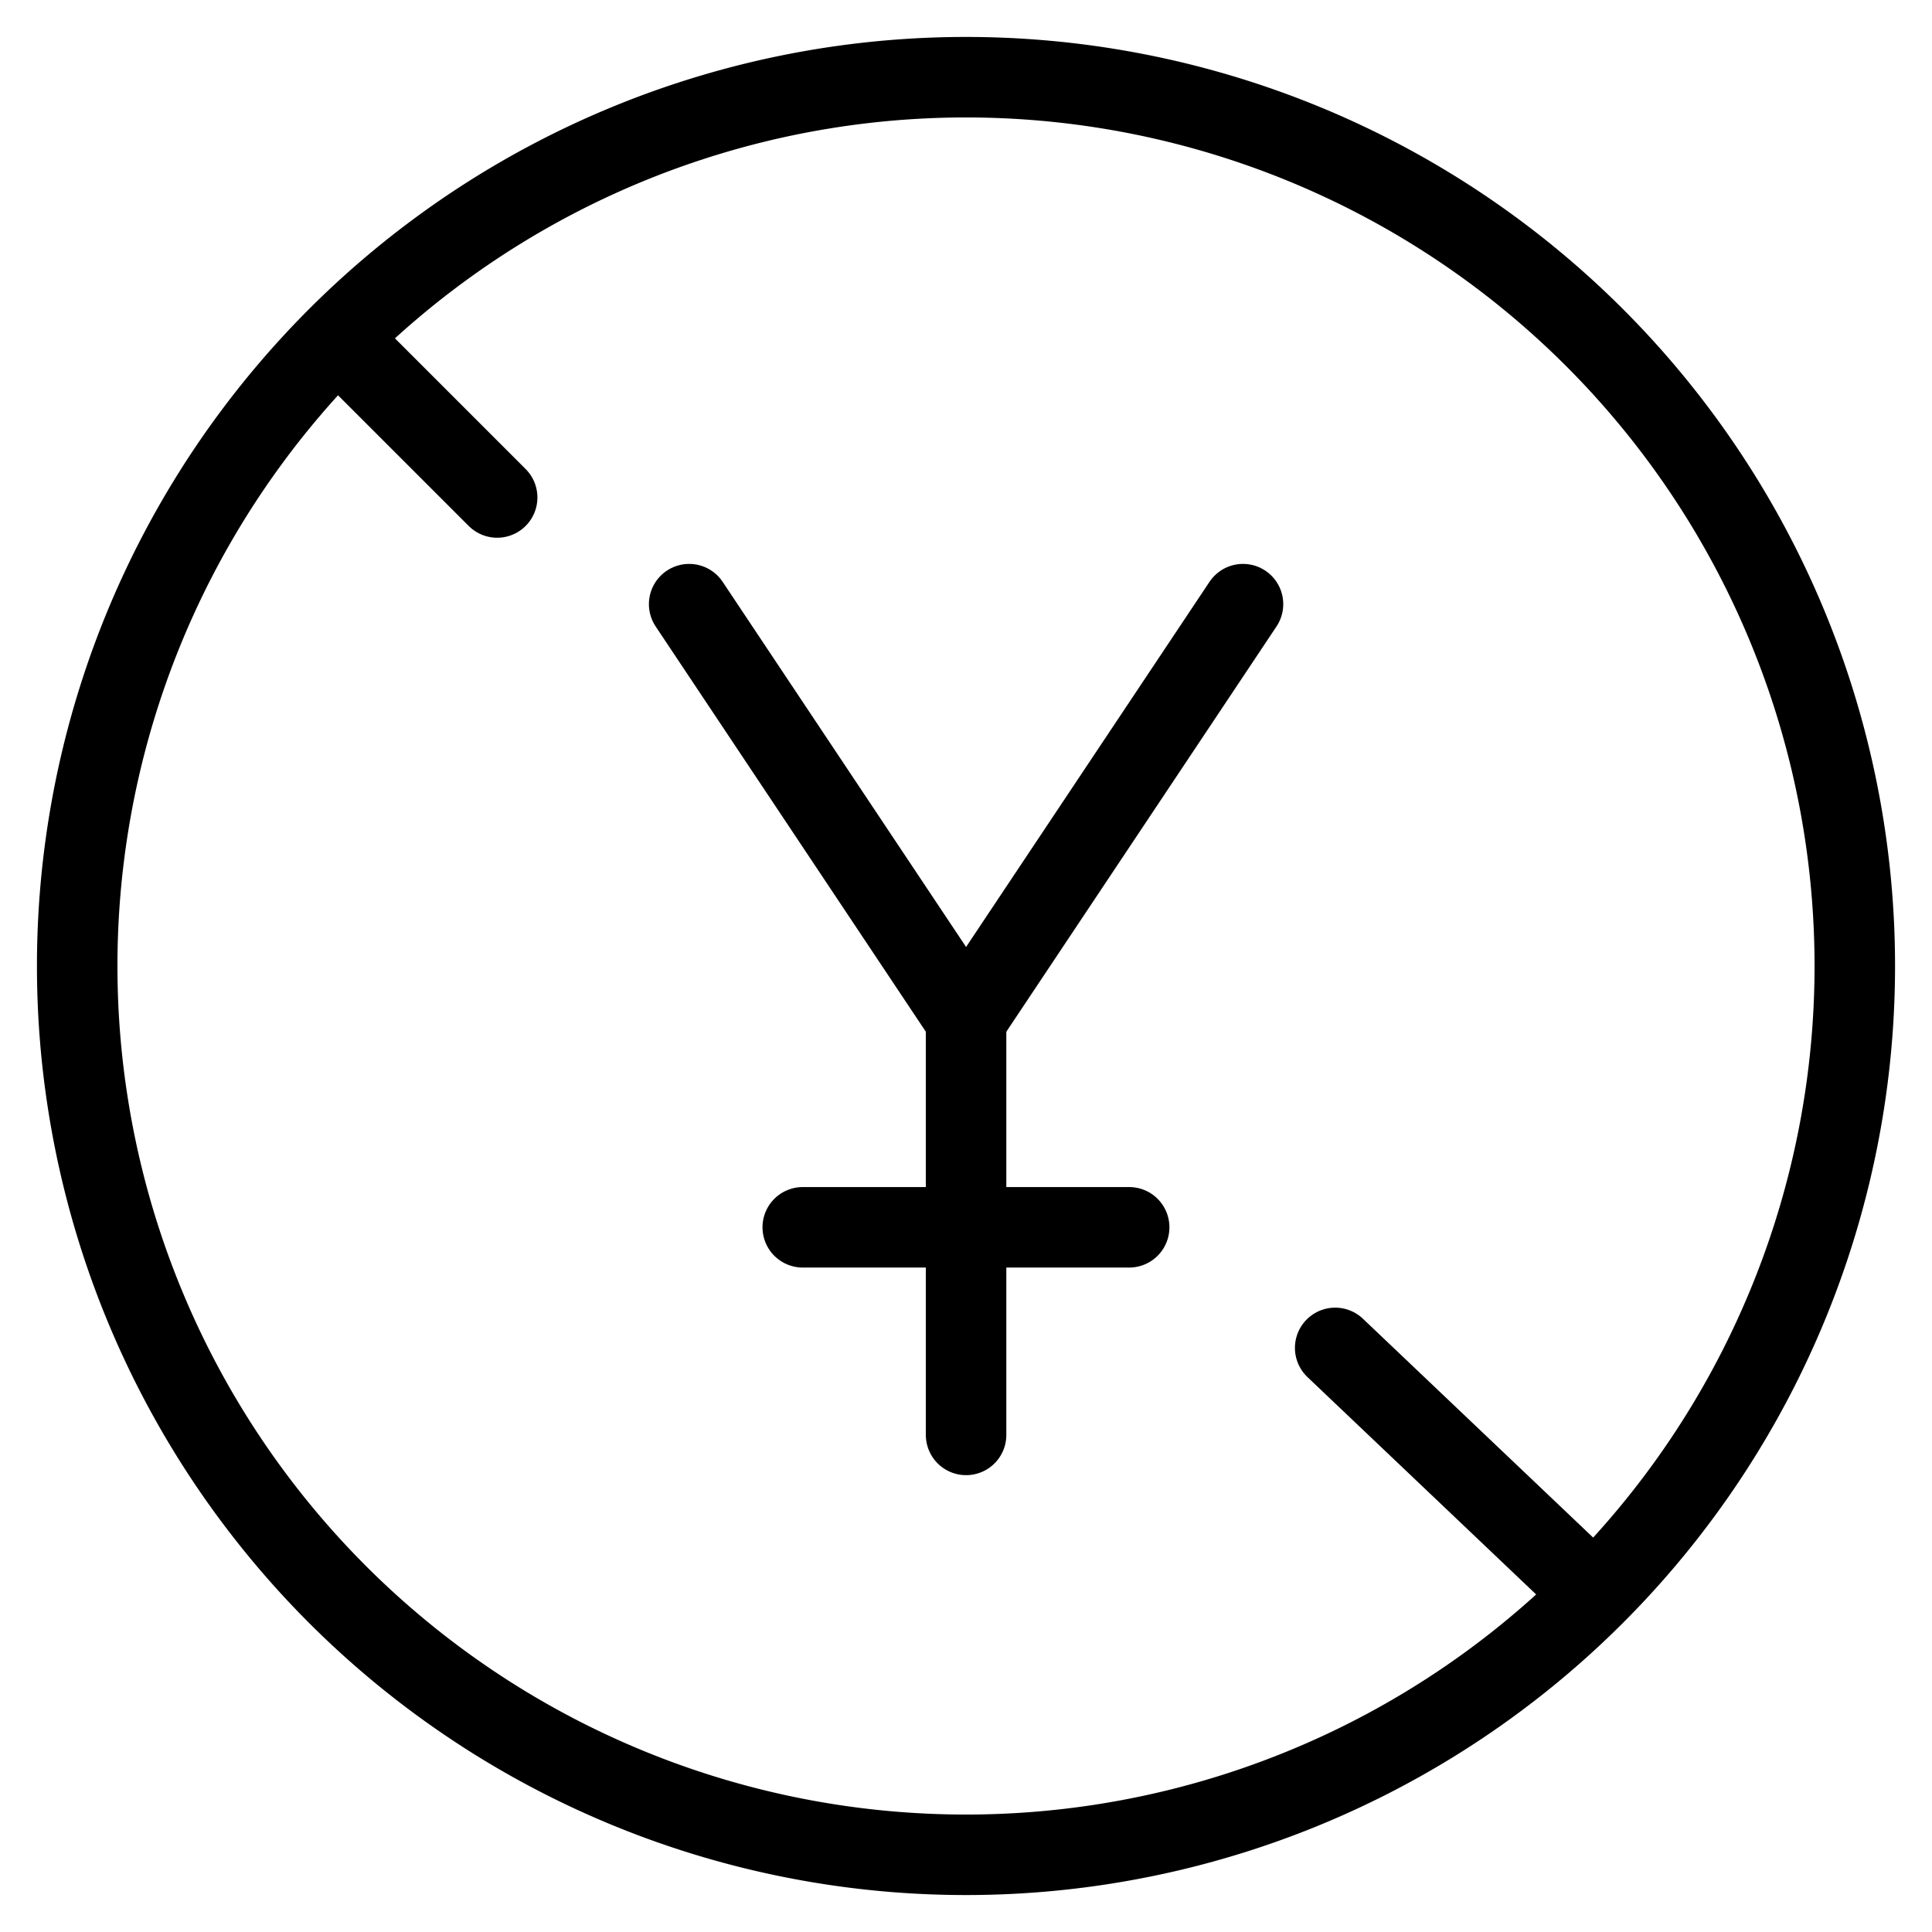 <svg xmlns="http://www.w3.org/2000/svg" fill="none" viewBox="0 0 24 24"><path stroke="#000000" stroke-linecap="round" stroke-linejoin="round" d="M0.959 12a11.041 11.041 0 1 0 22.082 0A11.041 11.041 0 1 0 0.959 12" stroke-width="1"></path><path stroke="#000000" stroke-linecap="round" stroke-linejoin="round" d="m4.283 4.287 1.893 1.893M19.717 19.72l-3.131 -2.976" stroke-width="1"></path><path stroke="#000000" stroke-linecap="round" stroke-linejoin="round" d="M14.027 15.246H9.972" stroke-width="1"></path><path stroke="#000000" stroke-linecap="round" stroke-linejoin="round" d="m8.561 7.505 3.44 5.16 3.44 -5.16" stroke-width="1"></path><path stroke="#000000" stroke-linecap="round" stroke-linejoin="round" d="M12.001 12.665v5.16" stroke-width="1"></path></svg>